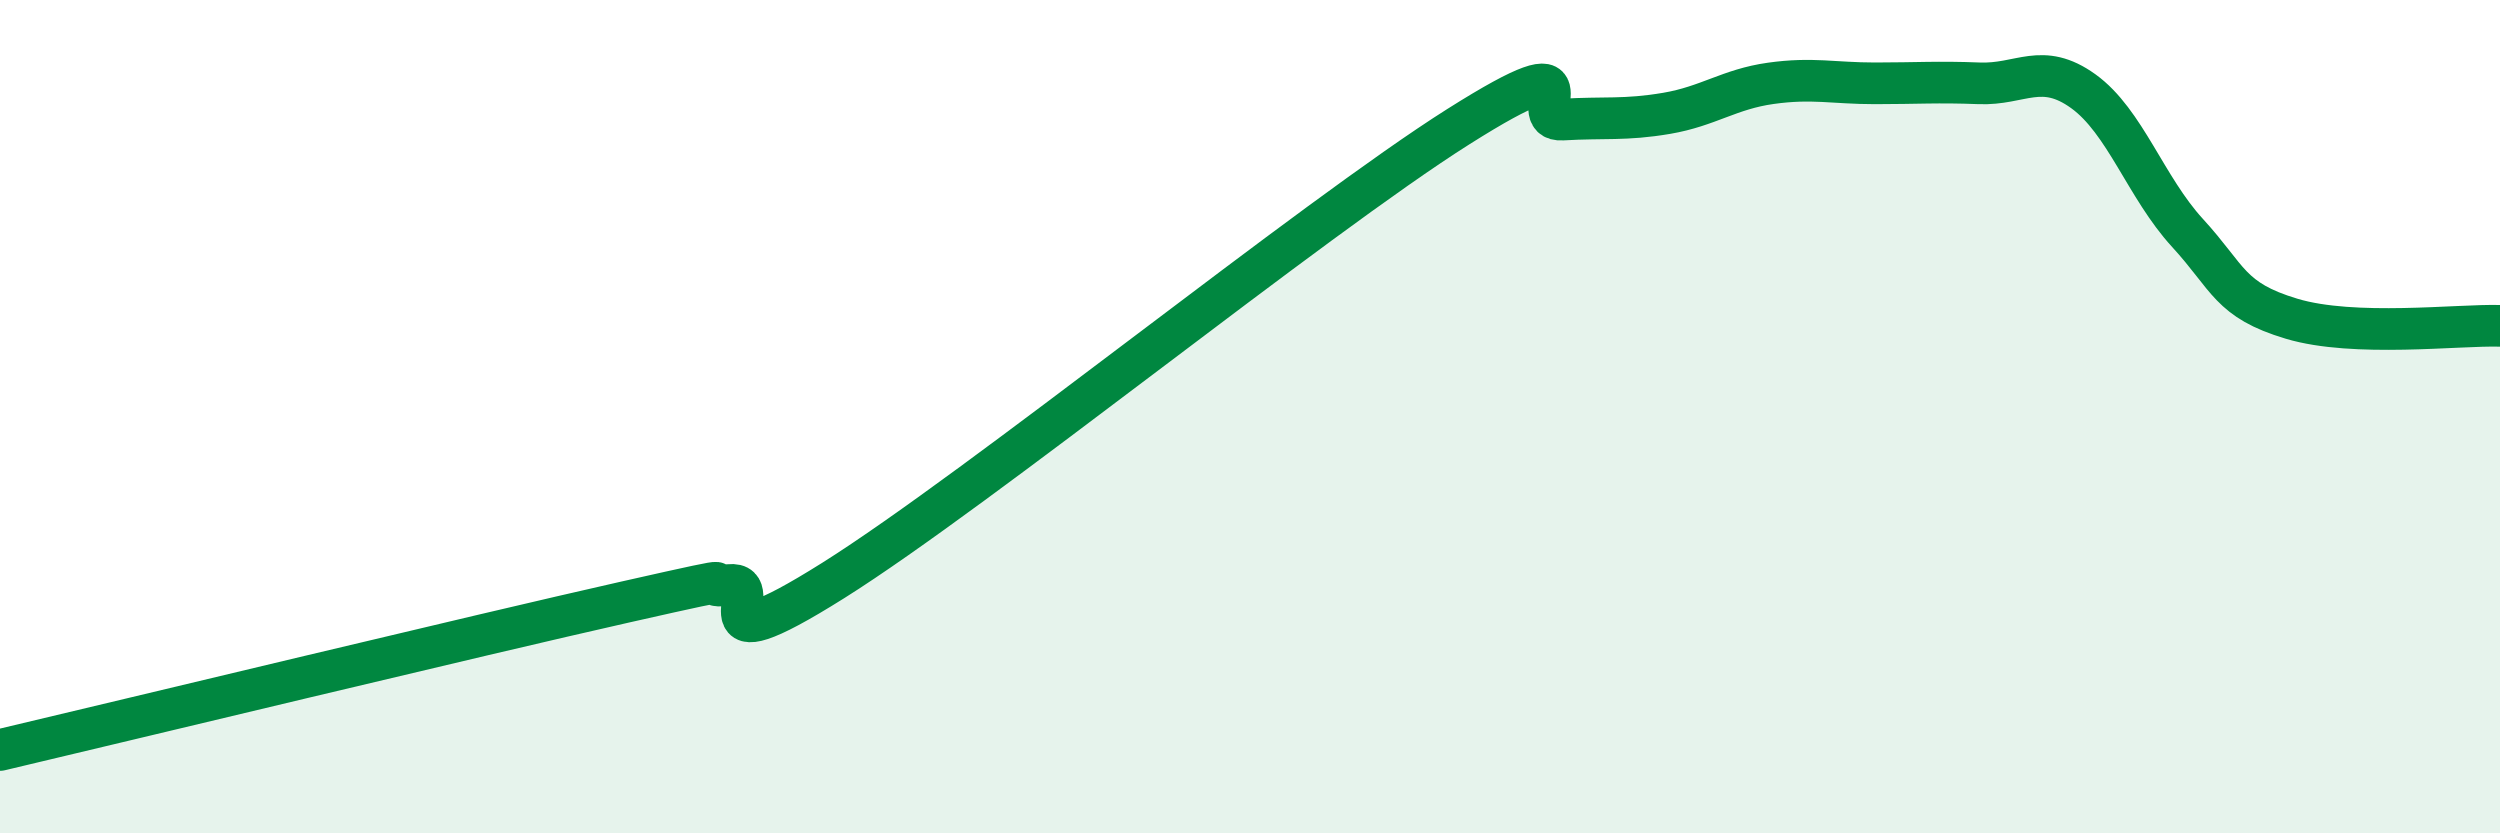 
    <svg width="60" height="20" viewBox="0 0 60 20" xmlns="http://www.w3.org/2000/svg">
      <path
        d="M 0,18 C 3,17.29 11.5,15.24 15,14.45 C 18.5,13.66 16.5,14.14 17.5,14.04 C 18.5,13.94 16.5,16.13 20,13.93 C 23.5,11.73 31.5,5.25 35,3.04 C 38.5,0.83 36.5,2.93 37.5,2.87 C 38.5,2.81 39,2.89 40,2.72 C 41,2.55 41.5,2.14 42.5,2 C 43.5,1.86 44,2 45,2 C 46,2 46.5,1.96 47.5,2 C 48.5,2.04 49,1.47 50,2.19 C 51,2.91 51.5,4.5 52.5,5.59 C 53.5,6.68 53.5,7.2 55,7.65 C 56.5,8.1 59,7.79 60,7.82L60 20L0 20Z"
        fill="#008740"
        opacity="0.1"
        stroke-linecap="round"
        stroke-linejoin="round"
      />
      <path
        d="M 0,18 C 3,17.29 11.5,15.24 15,14.45 C 18.5,13.66 16.5,14.14 17.5,14.04 C 18.5,13.94 16.5,16.13 20,13.93 C 23.5,11.73 31.5,5.25 35,3.04 C 38.5,0.83 36.5,2.93 37.5,2.87 C 38.5,2.81 39,2.89 40,2.72 C 41,2.55 41.5,2.14 42.5,2 C 43.5,1.86 44,2 45,2 C 46,2 46.5,1.96 47.5,2 C 48.5,2.04 49,1.47 50,2.19 C 51,2.91 51.5,4.5 52.5,5.59 C 53.5,6.68 53.5,7.2 55,7.65 C 56.5,8.1 59,7.79 60,7.82"
        stroke="#008740"
        stroke-width="1"
        fill="none"
        stroke-linecap="round"
        stroke-linejoin="round"
      />
    </svg>
  
